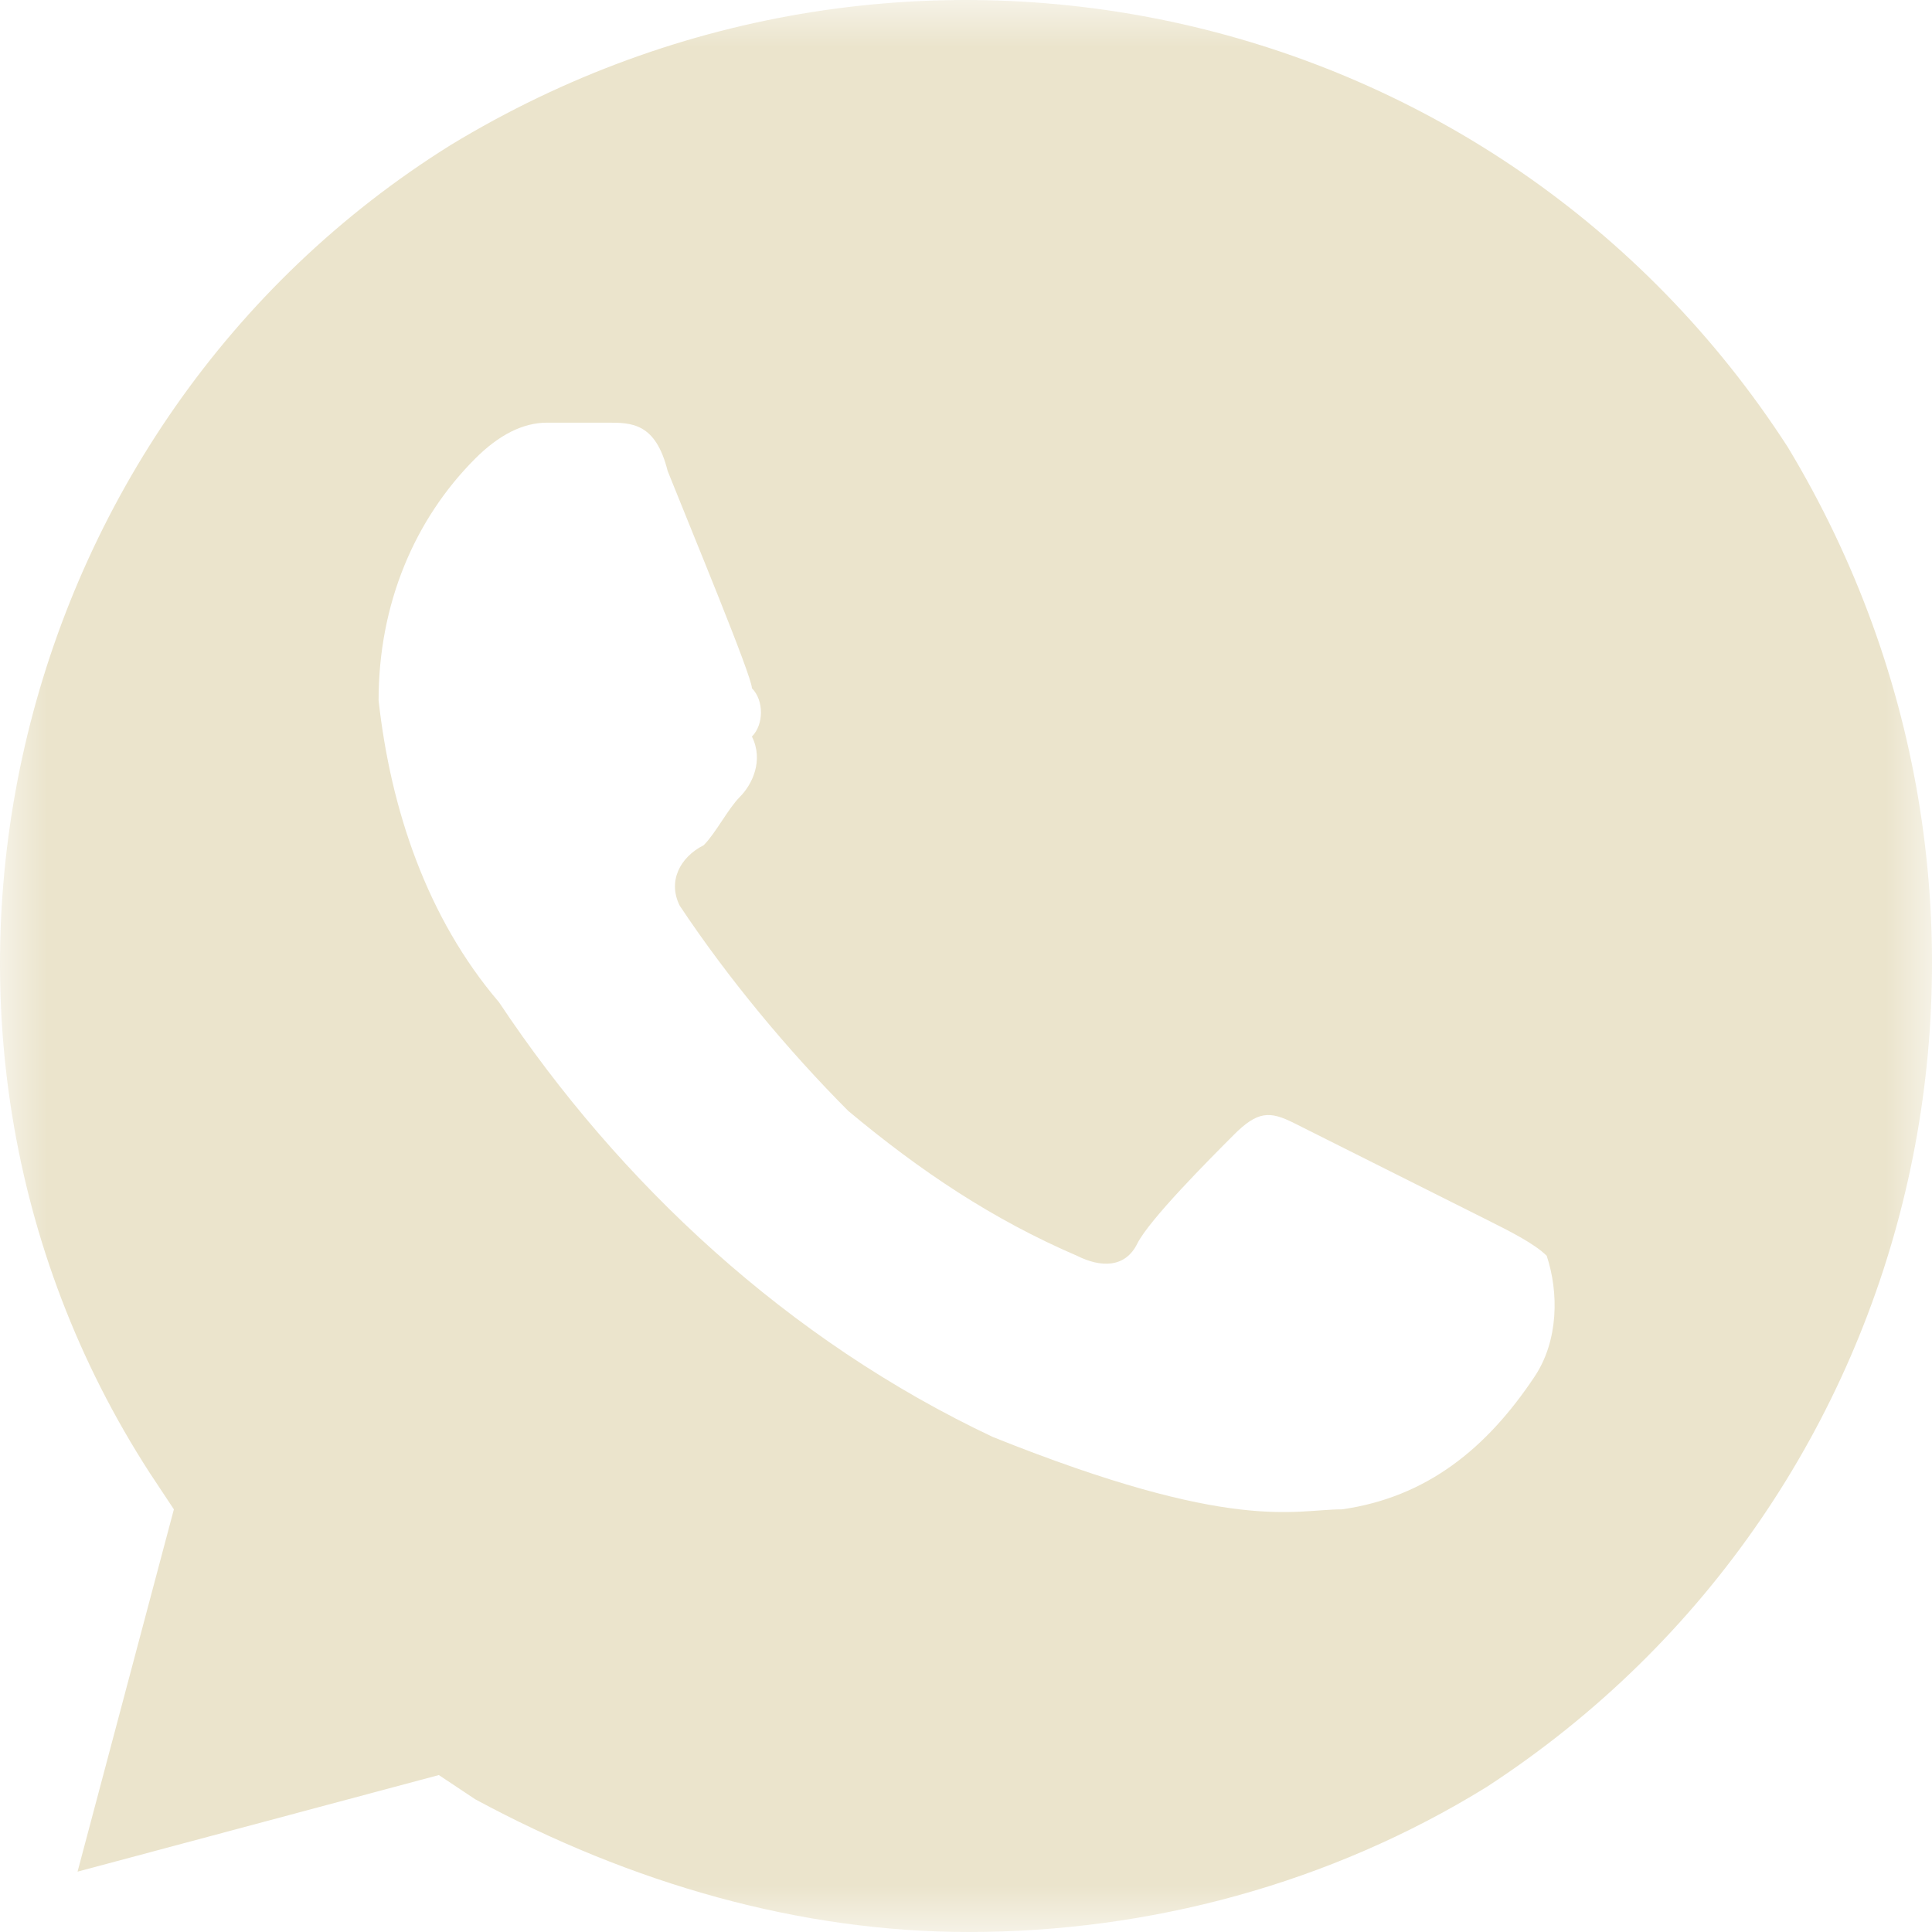 <?xml version="1.0" encoding="UTF-8"?> <svg xmlns="http://www.w3.org/2000/svg" width="21" height="21" viewBox="0 0 21 21" fill="none"><mask id="mask0_0_30" style="mask-type:luminance" maskUnits="userSpaceOnUse" x="0" y="0" width="21" height="21"><path fill-rule="evenodd" clip-rule="evenodd" d="M0 0H21V21H0V0Z" fill="white"></path></mask><g mask="url(#mask0_0_30)"><path fill-rule="evenodd" clip-rule="evenodd" d="M16.681 14.962C16.157 15.75 15.503 16.275 14.587 16.406C14.063 16.406 13.409 16.669 10.791 15.619C8.566 14.569 6.733 12.862 5.424 10.894C4.639 9.975 4.246 8.794 4.115 7.612C4.115 6.562 4.508 5.644 5.163 4.987C5.424 4.725 5.686 4.594 5.948 4.594H6.602C6.864 4.594 7.126 4.594 7.257 5.119C7.519 5.775 8.173 7.35 8.173 7.481C8.304 7.612 8.304 7.875 8.173 8.006C8.304 8.269 8.173 8.531 8.042 8.662C7.911 8.794 7.78 9.056 7.649 9.187C7.388 9.319 7.257 9.581 7.388 9.844C7.911 10.631 8.566 11.419 9.22 12.075C10.005 12.731 10.791 13.256 11.707 13.65C11.969 13.781 12.231 13.781 12.361 13.519C12.492 13.256 13.147 12.6 13.409 12.337C13.67 12.075 13.801 12.075 14.063 12.206L16.157 13.256C16.419 13.387 16.681 13.519 16.812 13.65C16.943 14.044 16.943 14.569 16.681 14.962ZM19.43 4.856C16.288 -0 9.875 -1.444 4.901 1.575C0.058 4.594 -1.513 11.156 1.629 16.012L1.89 16.406L0.843 20.344L4.77 19.294L5.163 19.556C6.864 20.475 8.697 21 10.529 21C12.492 21 14.456 20.475 16.157 19.425C21 16.275 22.44 9.844 19.43 4.856Z" fill="#EBE4CC"></path></g></svg> 